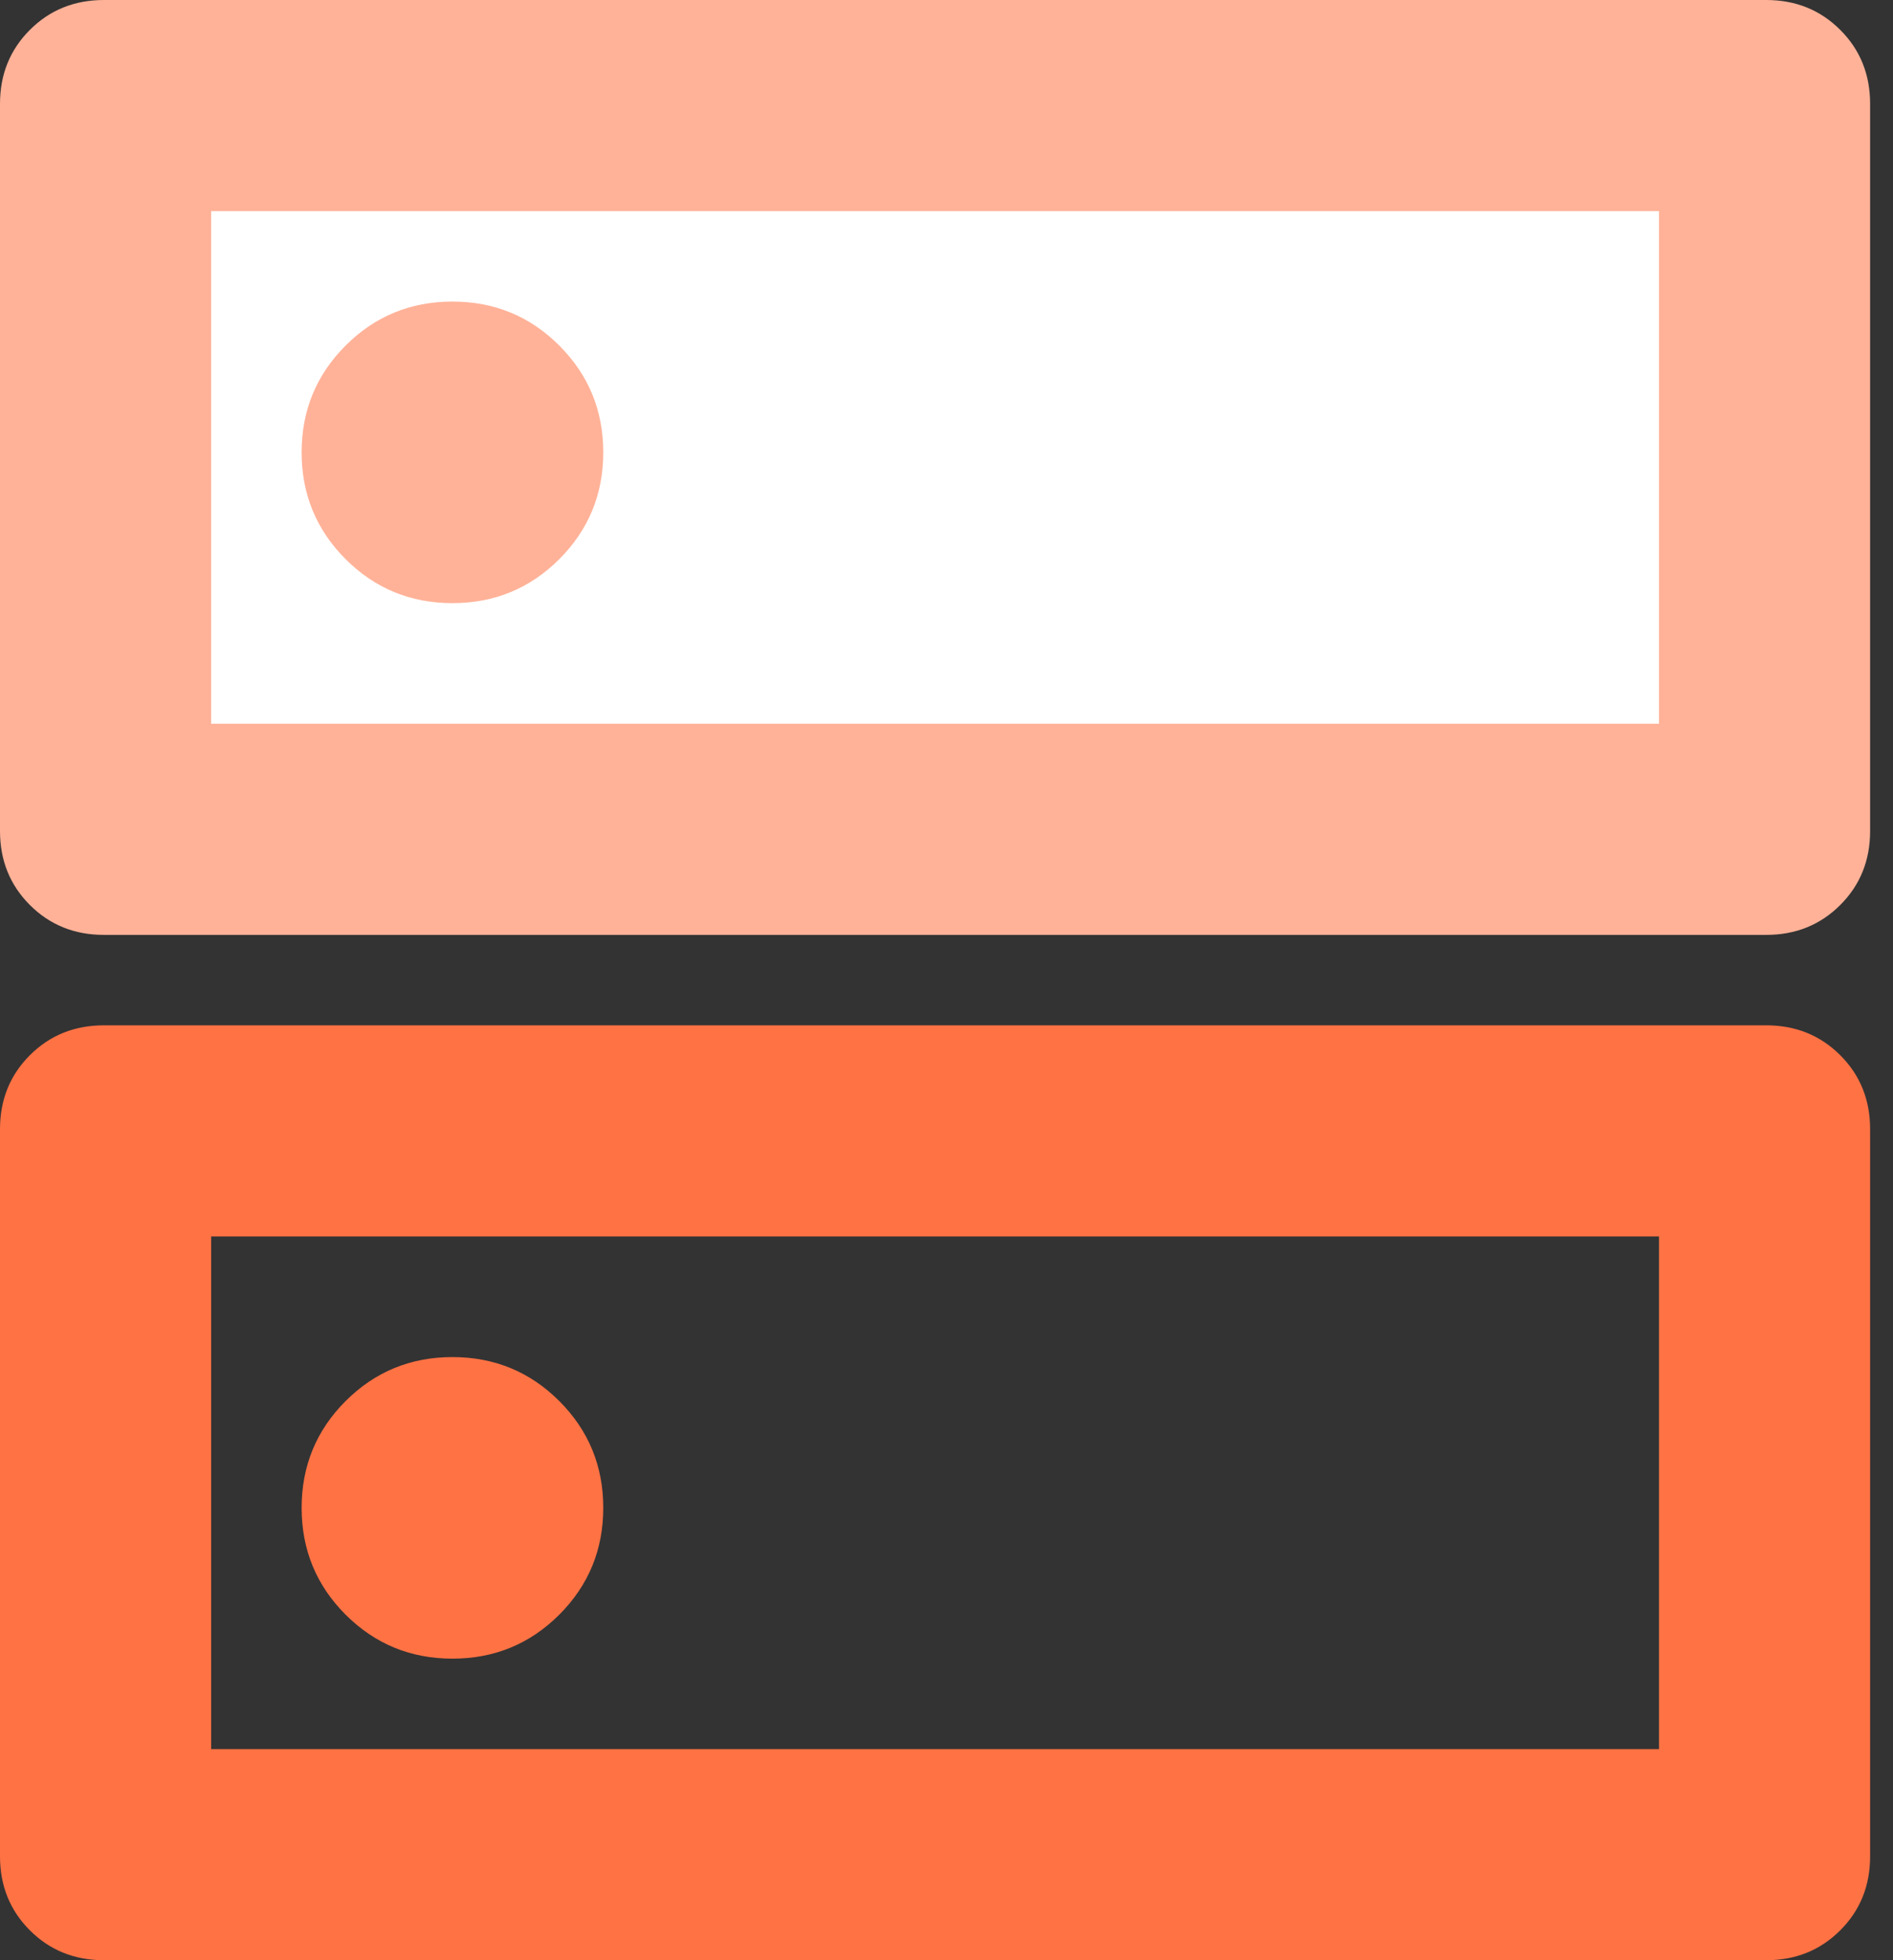 <?xml version="1.0" encoding="UTF-8"?>
<svg width="56px" height="58px" viewBox="0 0 56 58" version="1.1" xmlns="http://www.w3.org/2000/svg" xmlns:xlink="http://www.w3.org/1999/xlink">
    <rect x="0" y="0" width="56" height="58" fill="#333333" stroke="none"/>
    <title>Group</title>
    <g id="Modules" stroke="none" stroke-width="1" fill="none" fill-rule="evenodd">
        <g id="Icon-&amp;-Text" transform="translate(-976, -611)" fill-rule="nonzero">
            <g id="Header" transform="translate(0.71, 0)">
                <g id="Group" transform="translate(975.29, 611)">
                    <g transform="translate(0, 0)">
                        <path d="M13.385,40.154 C12.145,40.154 11.092,40.588 10.224,41.455 C9.357,42.323 8.923,43.376 8.923,44.615 C8.923,45.855 9.357,46.908 10.224,47.776 C11.092,48.643 12.145,49.077 13.385,49.077 C14.624,49.077 15.677,48.643 16.545,47.776 C17.412,46.908 17.846,45.855 17.846,44.615 C17.846,43.376 17.412,42.323 16.545,41.455 C15.677,40.588 14.624,40.154 13.385,40.154 Z M3.074,30.338 L52.25,30.338 C53.12,30.338 53.85,30.633 54.439,31.222 C55.029,31.811 55.323,32.541 55.323,33.412 L55.323,54.926 C55.323,55.797 55.029,56.527 54.439,57.116 C53.85,57.705 53.12,58 52.25,58 L3.074,58 C2.203,58 1.473,57.705 0.884,57.116 C0.295,56.527 0,55.797 0,54.926 L0,33.412 C0,32.541 0.295,31.811 0.884,31.222 C1.473,30.633 2.203,30.338 3.074,30.338 Z M6.246,36.585 L6.246,51.754 L49.077,51.754 L49.077,36.585 L6.246,36.585 Z M6.252,36.585 L6.252,51.754 L6.252,36.585 Z" id="Shape" fill="#FF7244"></path>
                        <g id="Group-25" transform="translate(0, -0)">
                            <path d="M3.074,0 L52.25,0 C53.12,0 53.85,0.295 54.439,0.884 C55.029,1.473 55.323,2.203 55.323,3.074 L55.323,24.588 C55.323,25.459 55.029,26.189 54.439,26.778 C53.85,27.367 53.12,27.662 52.25,27.662 L3.074,27.662 C2.203,27.662 1.473,27.367 0.884,26.778 C0.295,26.189 0,25.459 0,24.588 L0,3.074 C0,2.203 0.295,1.473 0.884,0.884 C1.473,0.295 2.203,0 3.074,0 Z" id="Path" fill="#FFB298"></path>
                            <polygon id="Path" fill="#FFFFFF" points="6.246 6.246 6.246 21.415 49.077 21.415 49.077 6.246"></polygon>
                            <path d="M13.385,8.923 C12.145,8.923 11.092,9.357 10.224,10.224 C9.357,11.092 8.923,12.145 8.923,13.385 C8.923,14.624 9.357,15.677 10.224,16.545 C11.092,17.412 12.145,17.846 13.385,17.846 C14.624,17.846 15.677,17.412 16.545,16.545 C17.412,15.677 17.846,14.624 17.846,13.385 C17.846,12.145 17.412,11.092 16.545,10.224 C15.677,9.357 14.624,8.923 13.385,8.923 Z" id="Path" fill="#FFB298"></path>
                            <path d="M6.252,6.246 L6.252,21.415 L6.252,6.246 Z" id="Path" fill="#FF7244"></path>
                        </g>
                    </g>
                </g>
            </g>
        </g>
    </g>
</svg>